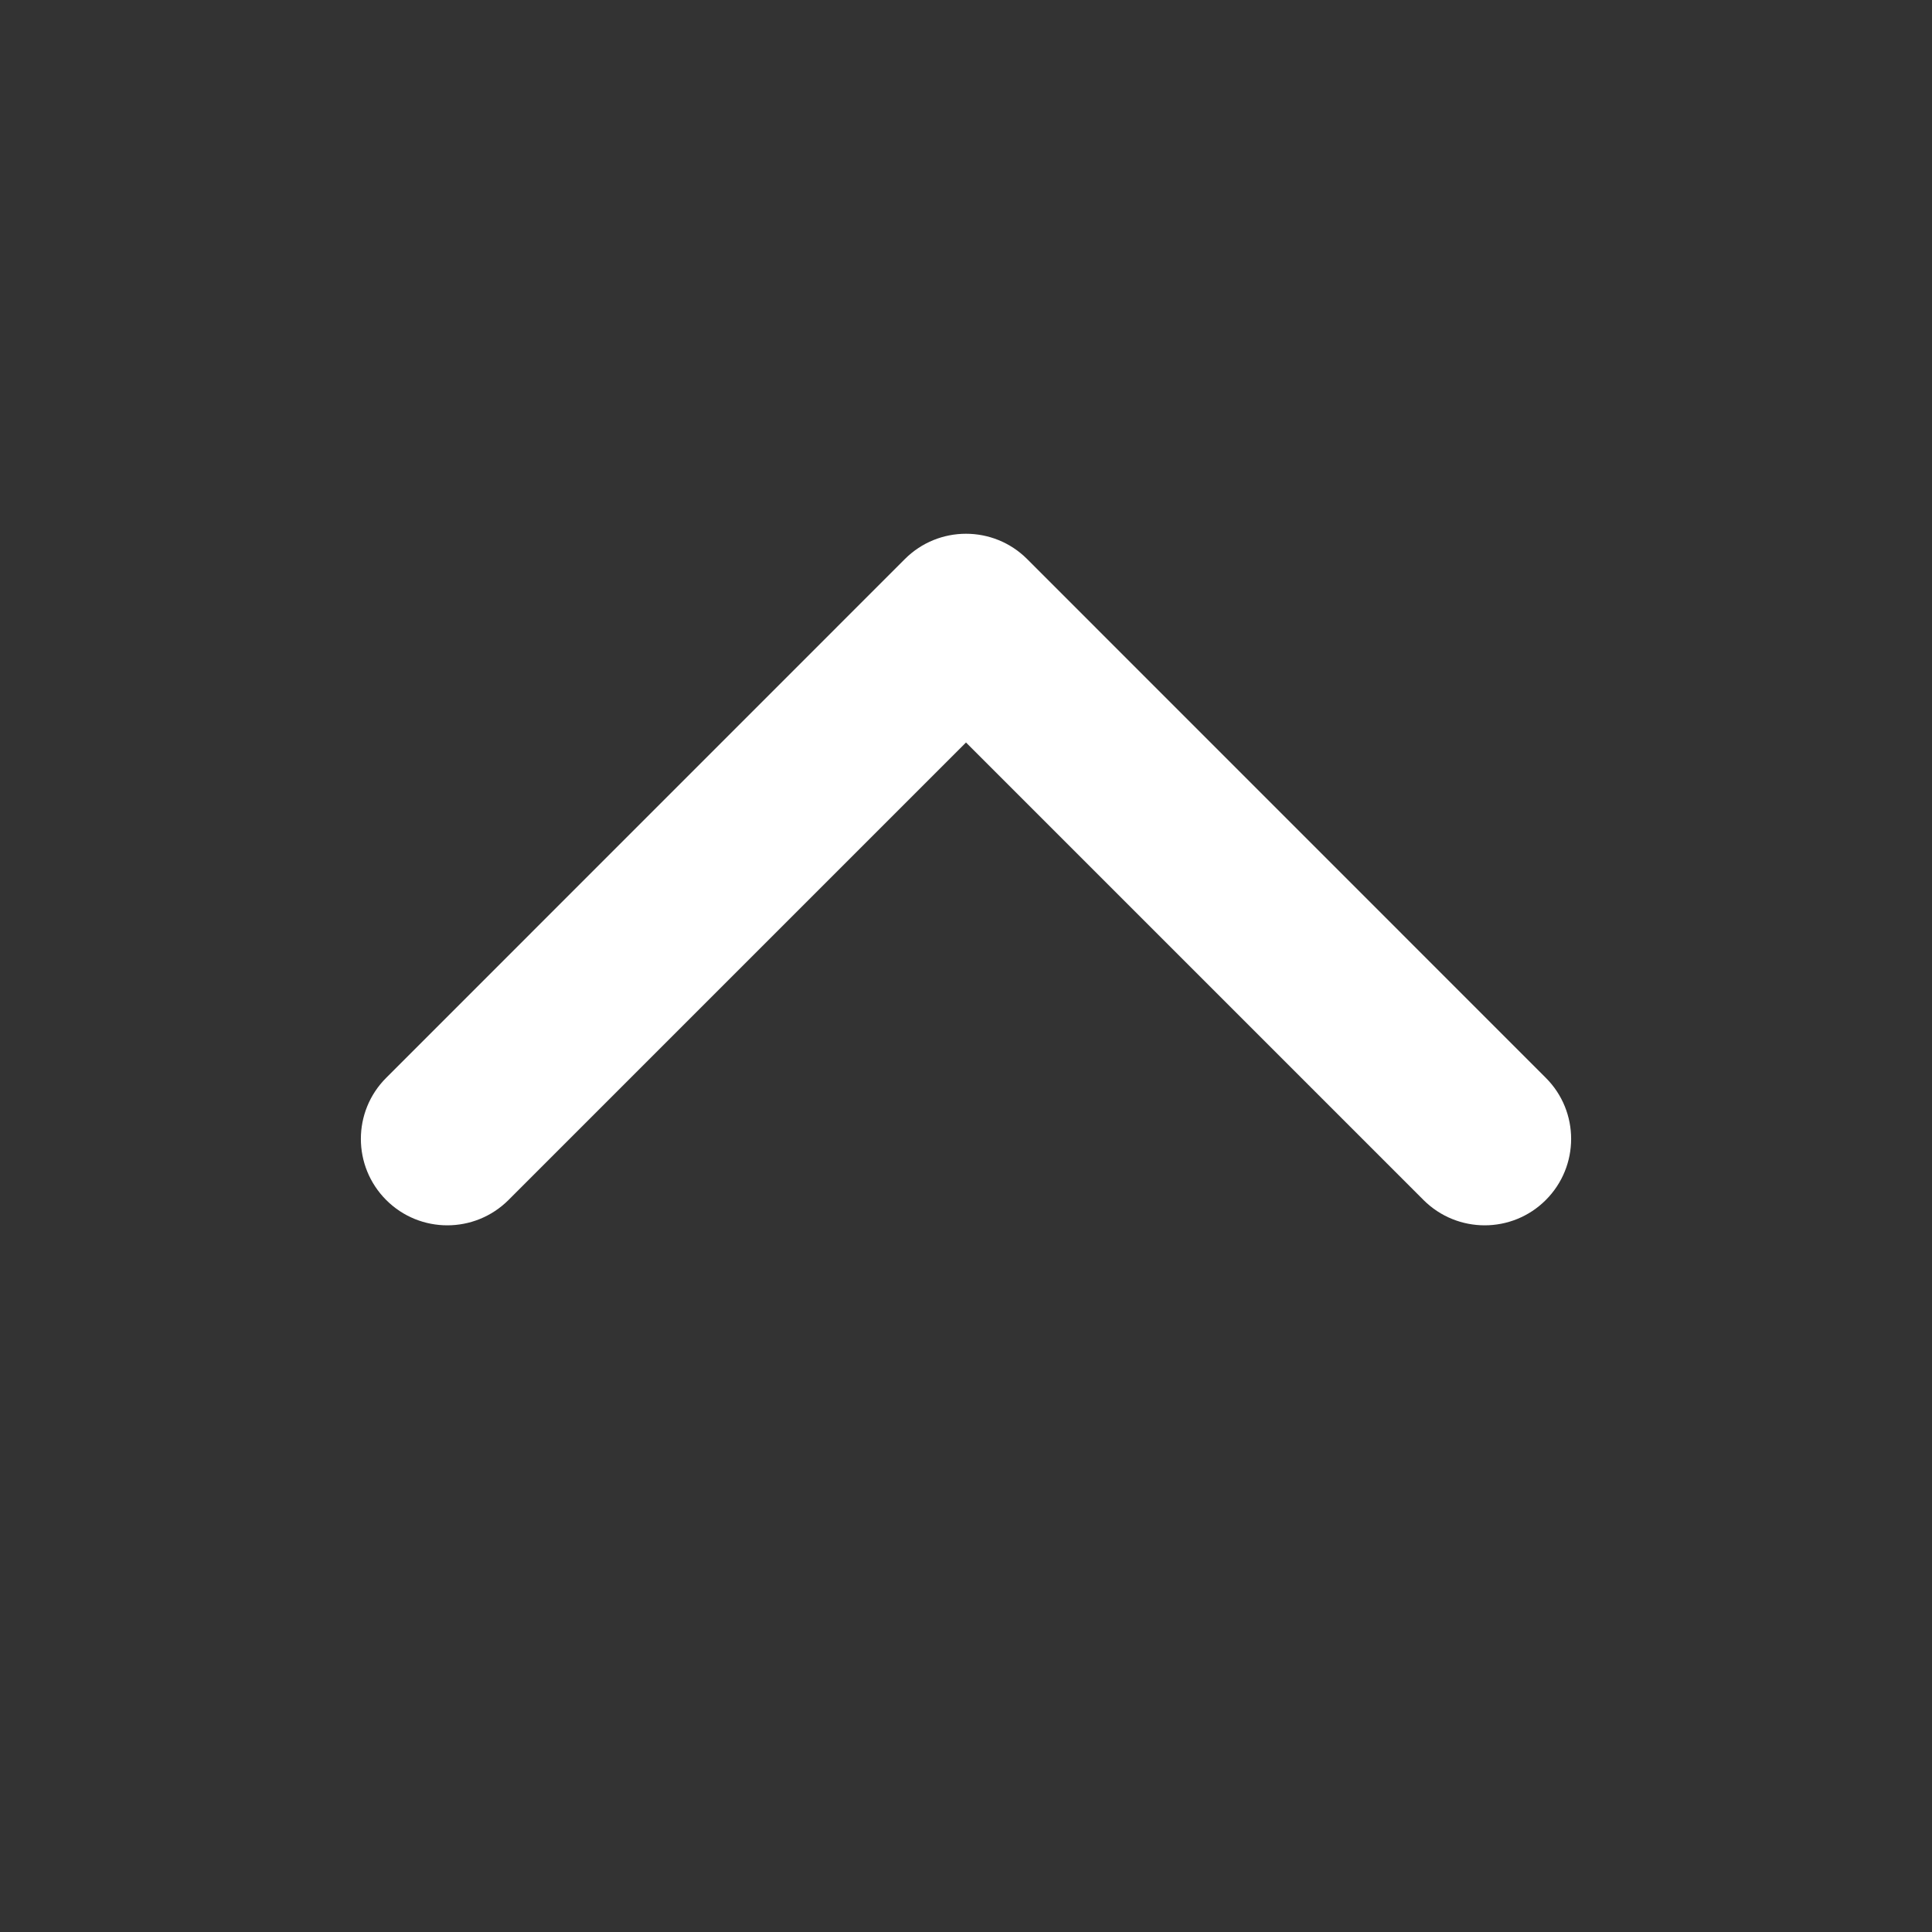 <svg width="22" height="22" viewBox="0 0 22 22" fill="none" xmlns="http://www.w3.org/2000/svg">
<rect x="0" y="0" width="22" height="22" fill="#333333" stroke="none"/>
<path fill-rule="evenodd" clip-rule="evenodd" d="M4.398 13.665C4.782 14.049 5.405 14.049 5.79 13.665L11 8.455L16.21 13.665C16.595 14.049 17.218 14.049 17.602 13.665C17.987 13.28 17.987 12.657 17.602 12.273L11.696 6.366C11.312 5.982 10.688 5.982 10.304 6.366L4.398 12.273C4.013 12.657 4.013 13.28 4.398 13.665Z" fill="white"/>
</svg>
